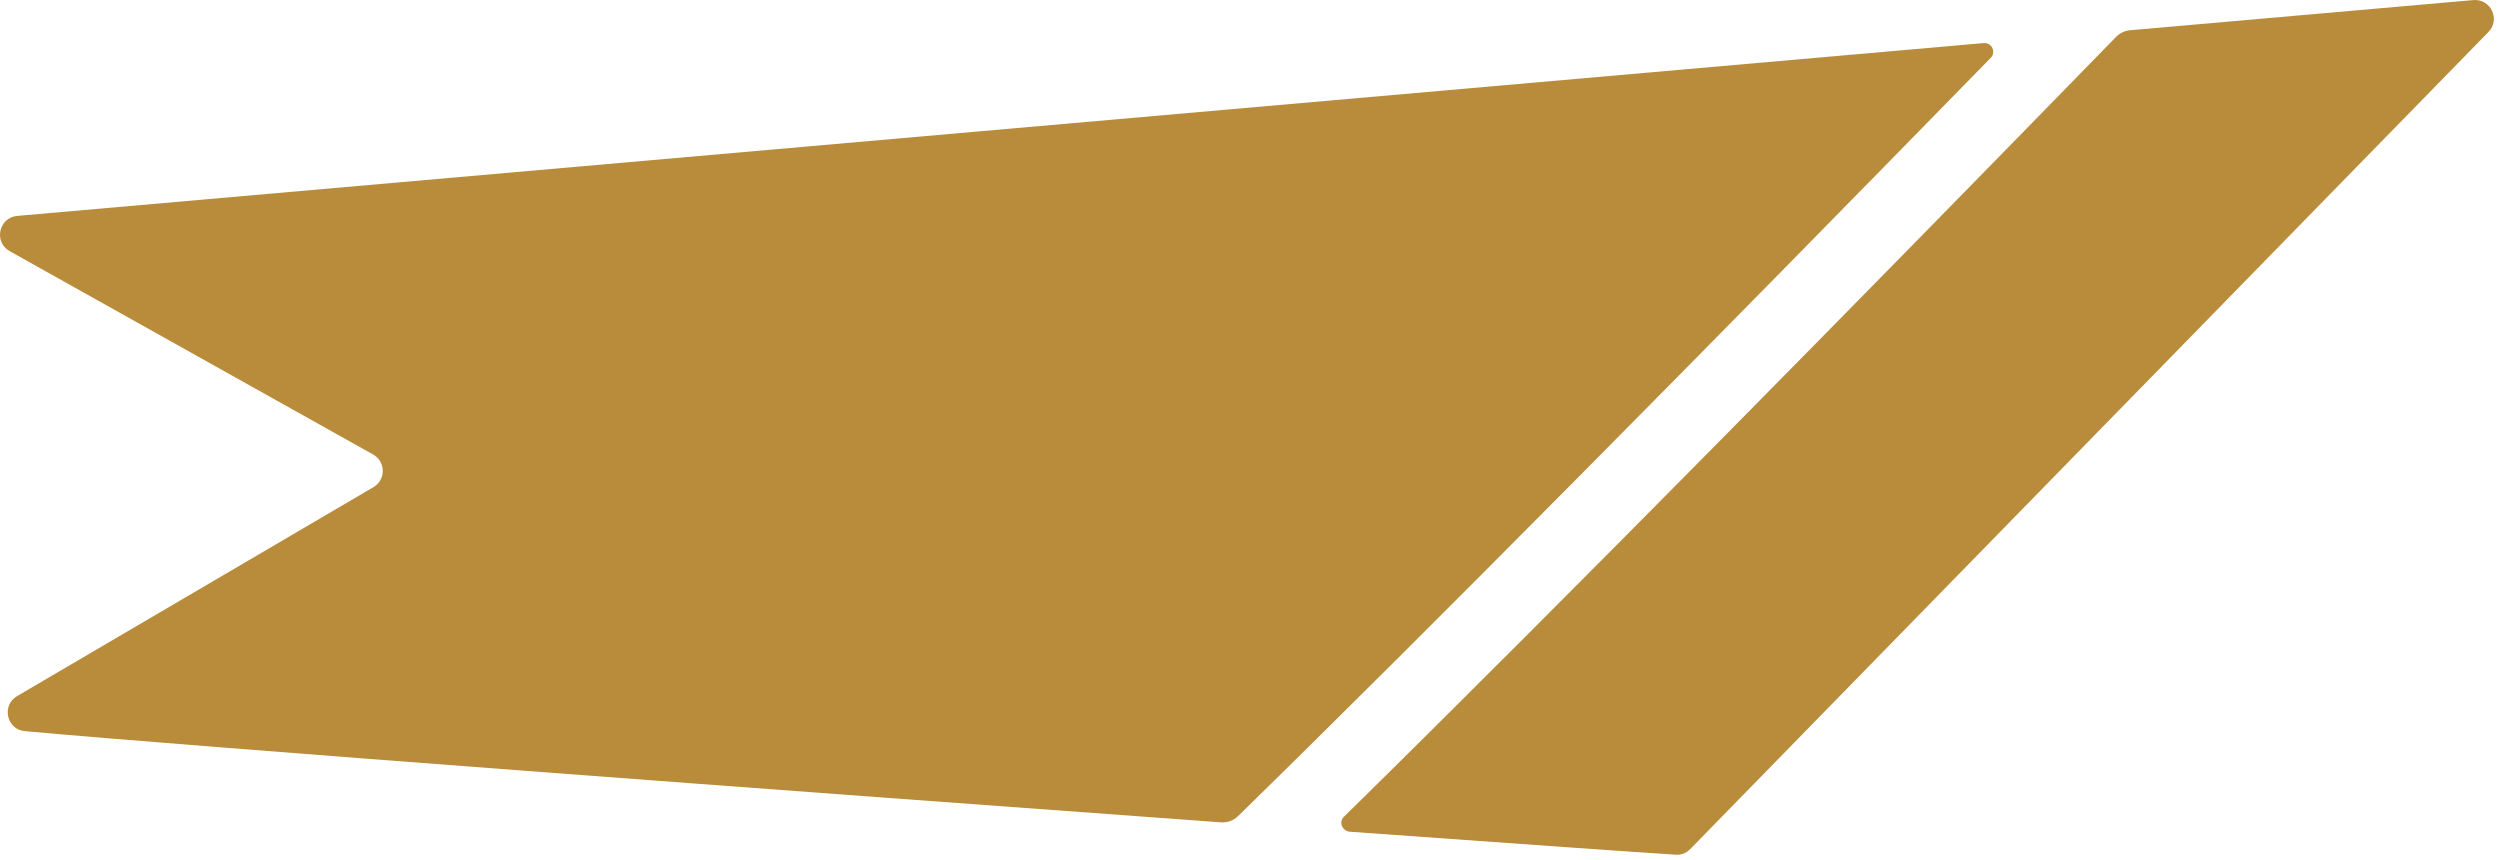 <svg width="279" height="96" viewBox="0 0 279 96" fill="none" xmlns="http://www.w3.org/2000/svg">
<path d="M41.678 50.744L1.04 28.006C-0.714 26.975 -0.13 24.293 1.902 24.096L221.389 4.806C222.285 4.727 222.796 5.81 222.166 6.454C190.619 38.745 159.036 70.7 138.172 91.072C137.648 91.586 136.974 91.825 136.241 91.772C88.284 88.283 21.543 83.311 2.772 81.596C0.725 81.413 0.141 78.693 1.931 77.671L41.648 54.384C43.059 53.588 43.074 51.57 41.678 50.744Z" fill="#B88C3B"/>
<path d="M150.658 92.822C149.811 92.761 149.363 91.76 149.969 91.164C174.472 67.109 208.418 32.563 236.147 4.124C236.576 3.685 237.135 3.426 237.745 3.373L276.001 0.011C277.952 -0.179 279.086 2.174 277.711 3.57L188.637 94.75C188.205 95.188 187.665 95.421 187.05 95.385C183.593 95.176 169.576 94.188 150.658 92.822" fill="#B88C3B"/>
</svg>
